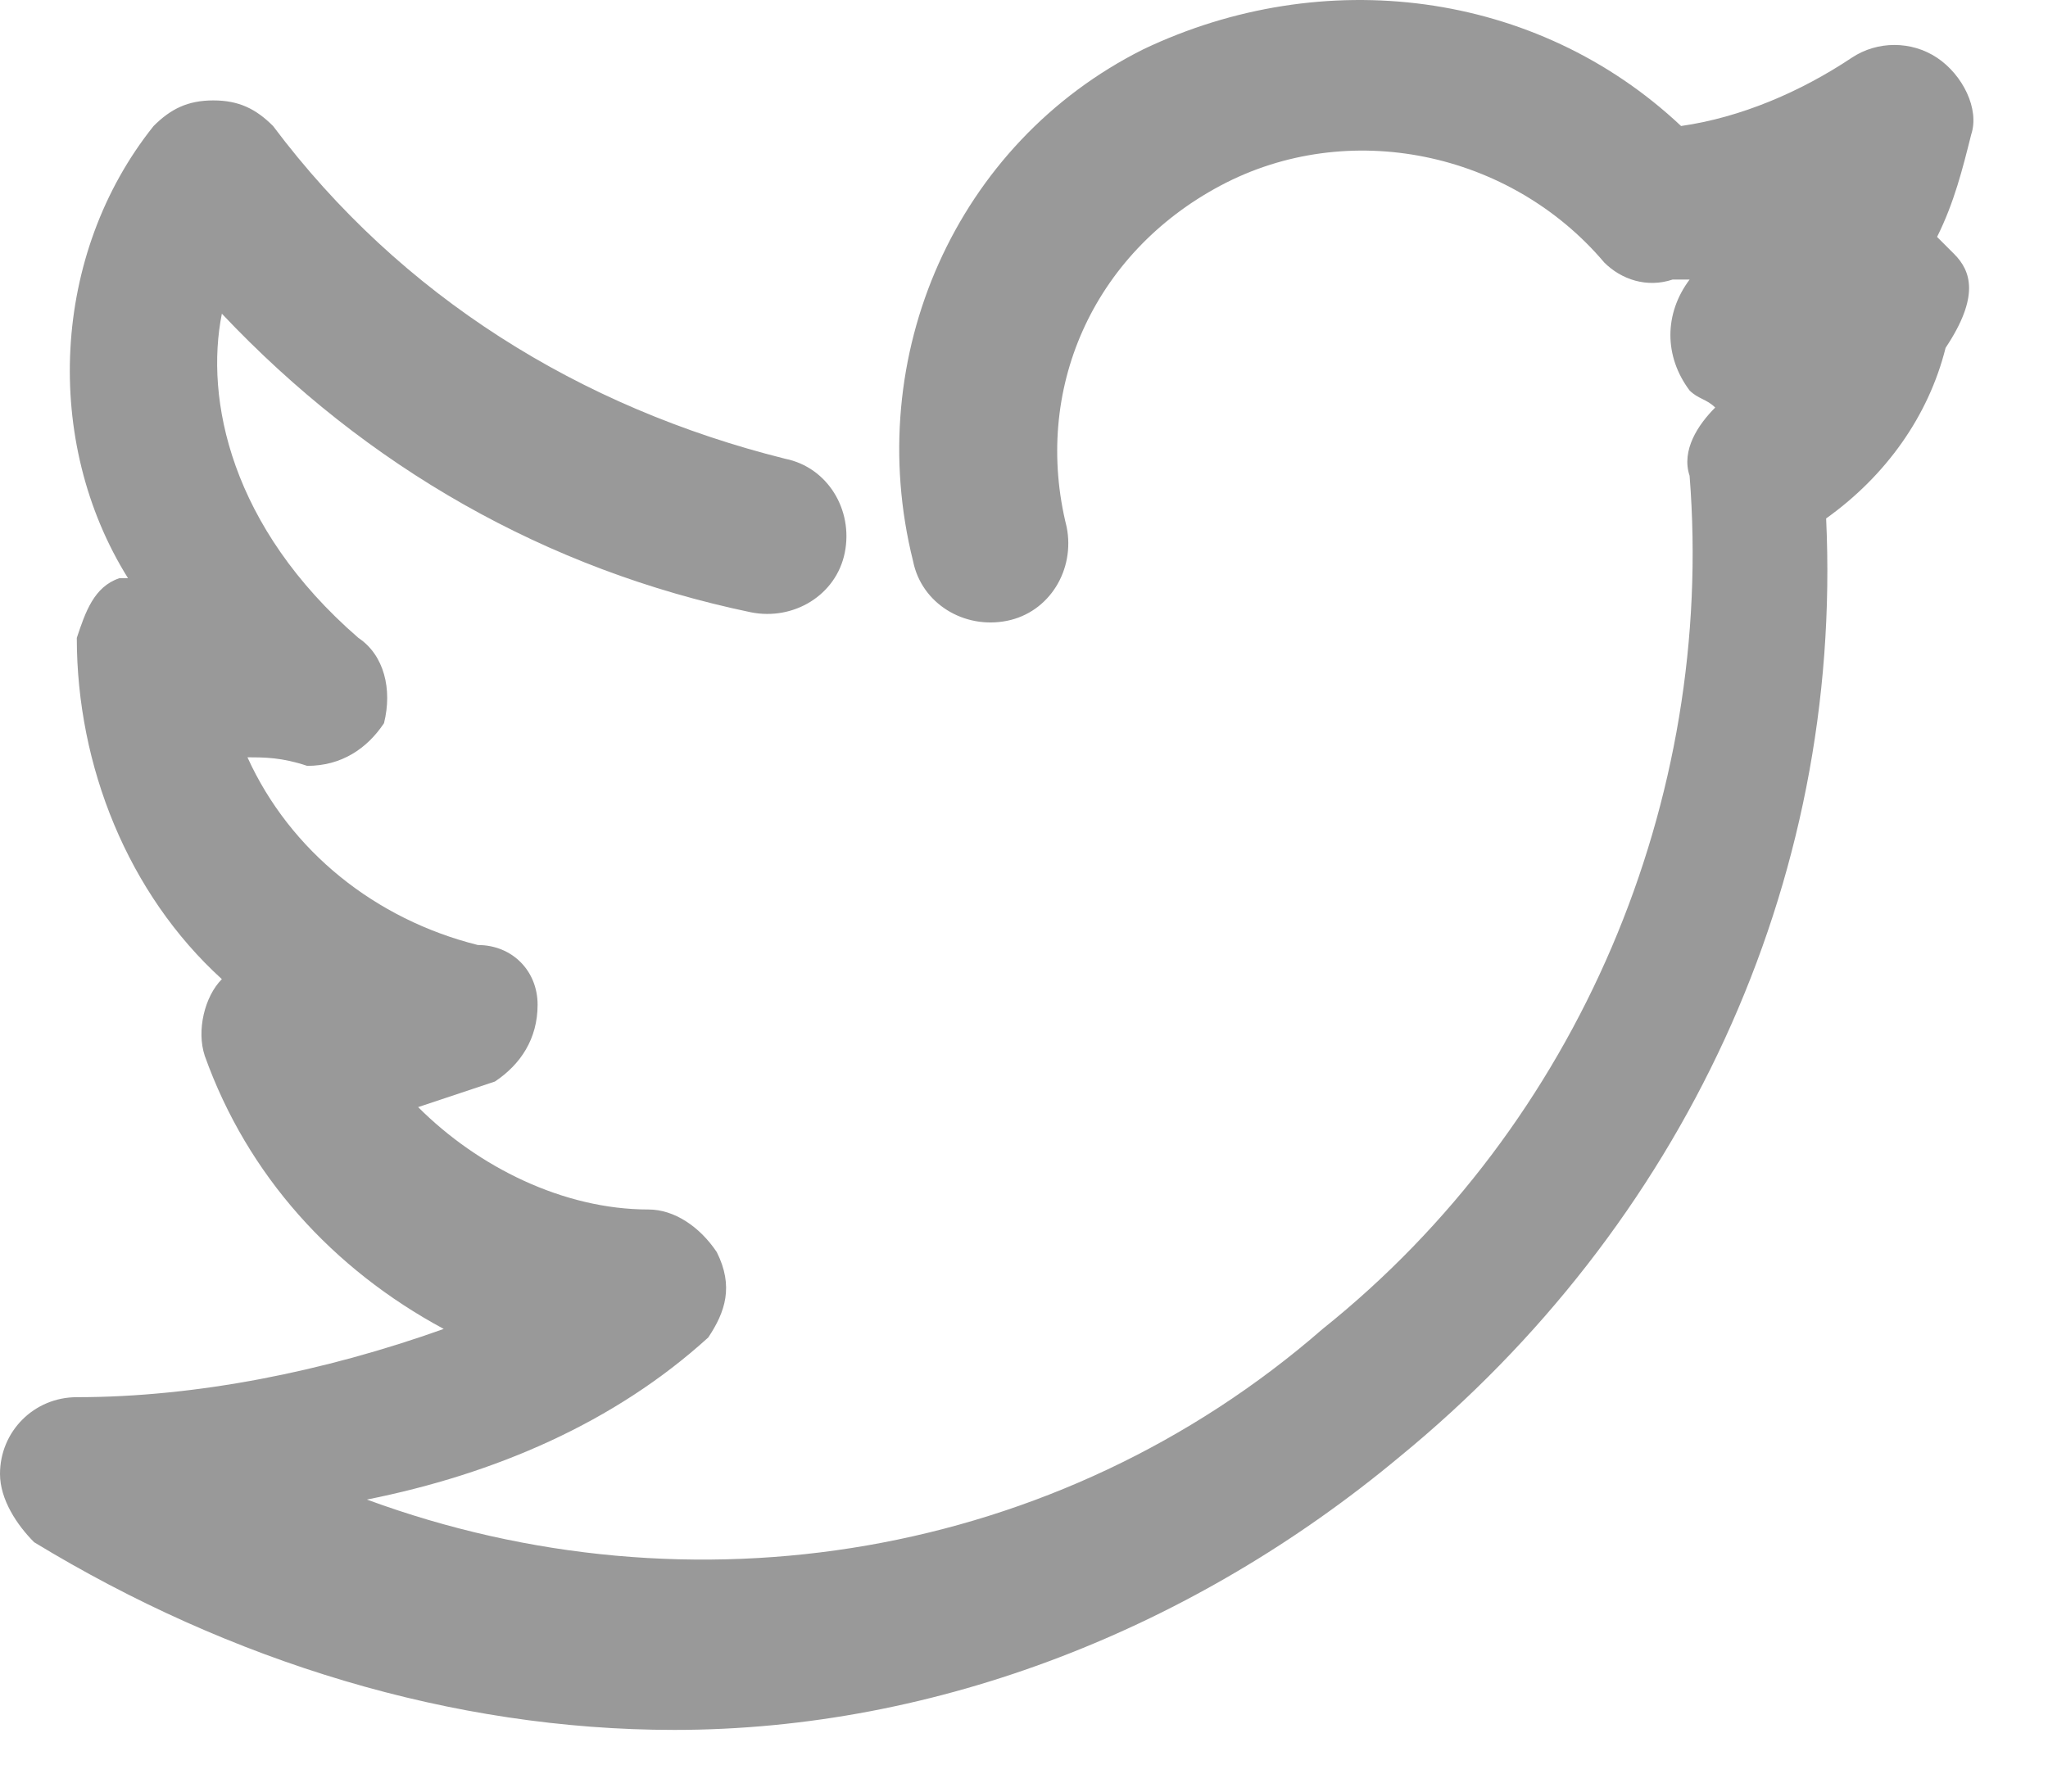 <svg width="24" height="21" viewBox="0 0 24 21" fill="none" xmlns="http://www.w3.org/2000/svg">
<path d="M22.9 2.977C22.8 2.877 22.8 2.877 22.7 2.777C22.9 2.377 23 1.977 23.1 1.577C23.2 1.277 23 0.877 22.7 0.677C22.4 0.477 22 0.477 21.7 0.677C21.1 1.077 20.4 1.377 19.7 1.477C18 -0.123 15.5 -0.423 13.4 0.577C11.2 1.677 10.1 4.177 10.7 6.577C10.8 7.077 11.3 7.377 11.8 7.277C12.3 7.177 12.6 6.677 12.5 6.177C12.1 4.577 12.8 2.977 14.3 2.177C15.8 1.377 17.7 1.777 18.8 3.077C19 3.277 19.3 3.377 19.6 3.277H19.8C19.5 3.677 19.5 4.177 19.8 4.577C19.9 4.677 20 4.677 20.1 4.777C19.9 4.977 19.7 5.277 19.8 5.577C20.1 9.377 18.5 13.177 15.5 15.577C12.4 18.277 8.1 18.977 4.3 17.577C5.8 17.277 7.2 16.677 8.3 15.677C8.5 15.377 8.6 15.077 8.4 14.677C8.2 14.377 7.9 14.177 7.6 14.177C6.6 14.177 5.6 13.677 4.9 12.977C5.2 12.877 5.5 12.777 5.8 12.677C6.1 12.477 6.3 12.177 6.3 11.777C6.3 11.377 6 11.077 5.6 11.077C4.4 10.777 3.4 9.977 2.9 8.877C3.1 8.877 3.3 8.877 3.6 8.977C4 8.977 4.3 8.777 4.5 8.477C4.6 8.077 4.5 7.677 4.2 7.477C2.7 6.177 2.4 4.677 2.6 3.677C4.3 5.477 6.4 6.677 8.8 7.177C9.3 7.277 9.8 6.977 9.9 6.477C10 5.977 9.7 5.477 9.2 5.377C6.8 4.777 4.7 3.477 3.2 1.477C3 1.277 2.8 1.177 2.5 1.177C2.2 1.177 2 1.277 1.8 1.477C0.6 2.977 0.5 5.177 1.5 6.777H1.4C1.1 6.877 1 7.177 0.9 7.477C0.9 8.977 1.5 10.477 2.6 11.477C2.4 11.677 2.3 12.077 2.4 12.377C2.9 13.777 3.9 14.877 5.2 15.577C3.8 16.077 2.3 16.377 0.9 16.377C0.4 16.377 0 16.777 0 17.277C0 17.577 0.2 17.877 0.4 18.077C2.7 19.477 5.3 20.277 7.9 20.277C11 20.277 14 19.077 16.4 17.077C19.7 14.377 21.6 10.377 21.4 6.077C22.1 5.577 22.6 4.877 22.8 4.077C23.2 3.477 23.1 3.177 22.9 2.977Z" fill="#999999"/>
</svg>

